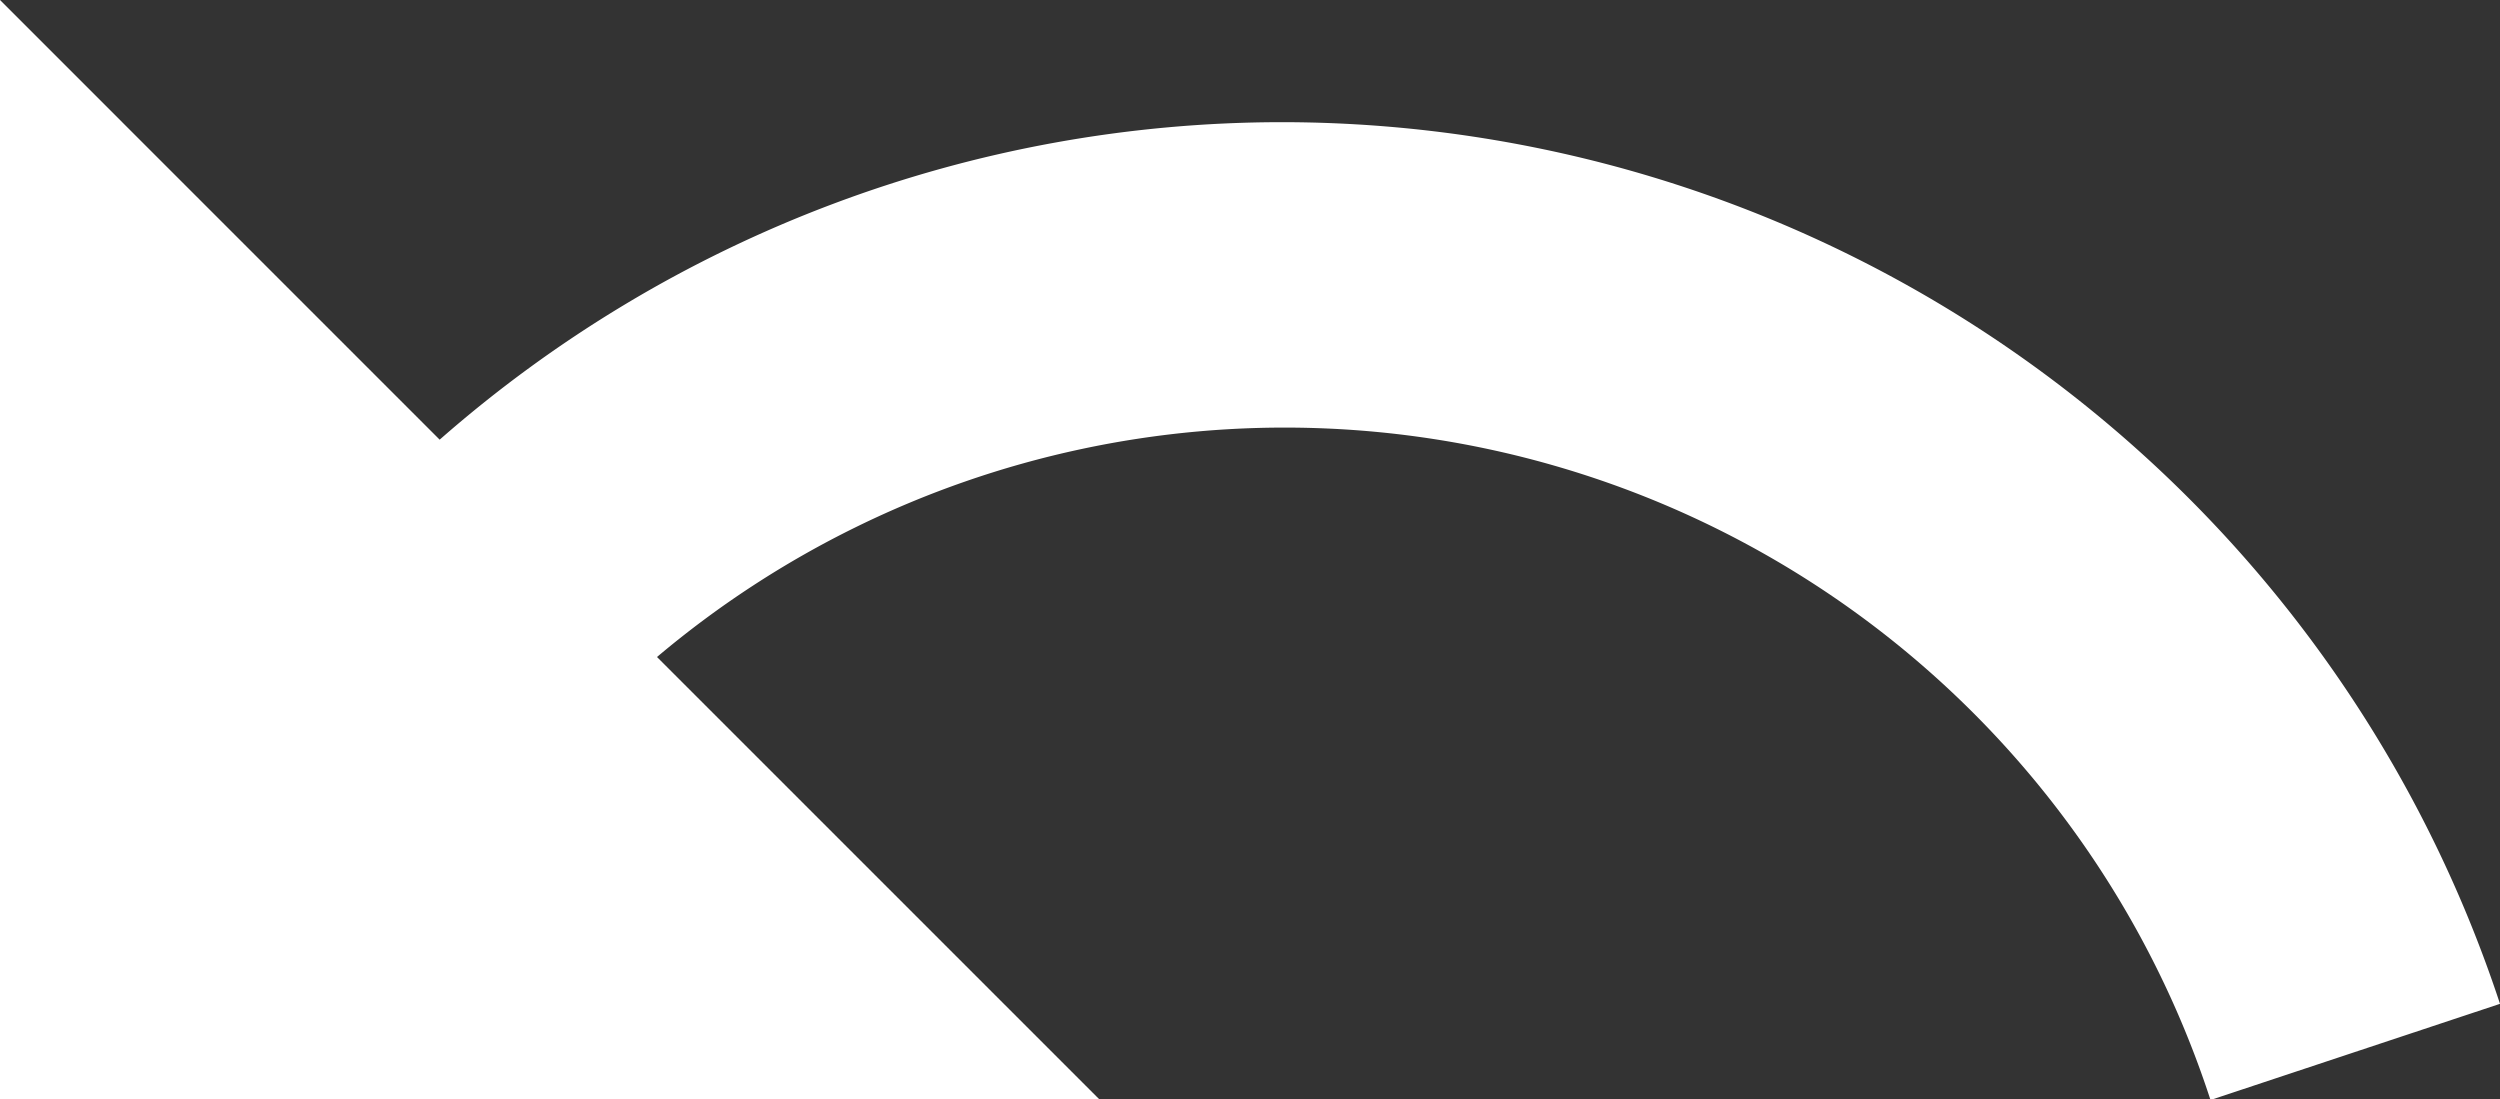 <svg xmlns="http://www.w3.org/2000/svg" width="15" height="6.595" viewBox="0 0 15 6.595"><rect x="0" y="0" width="15" height="6.595" fill="#333333" stroke="none"/><defs><style>.a{fill:#fff;}</style></defs><path class="a" d="M9.694,7.733A7.668,7.668,0,0,0,4.638,9.638L2,7v6.6H8.6L5.942,10.942A5.841,5.841,0,0,1,15.263,13.6L17,13.023A7.7,7.7,0,0,0,9.694,7.733Z" transform="translate(-2 -7)"/></svg>